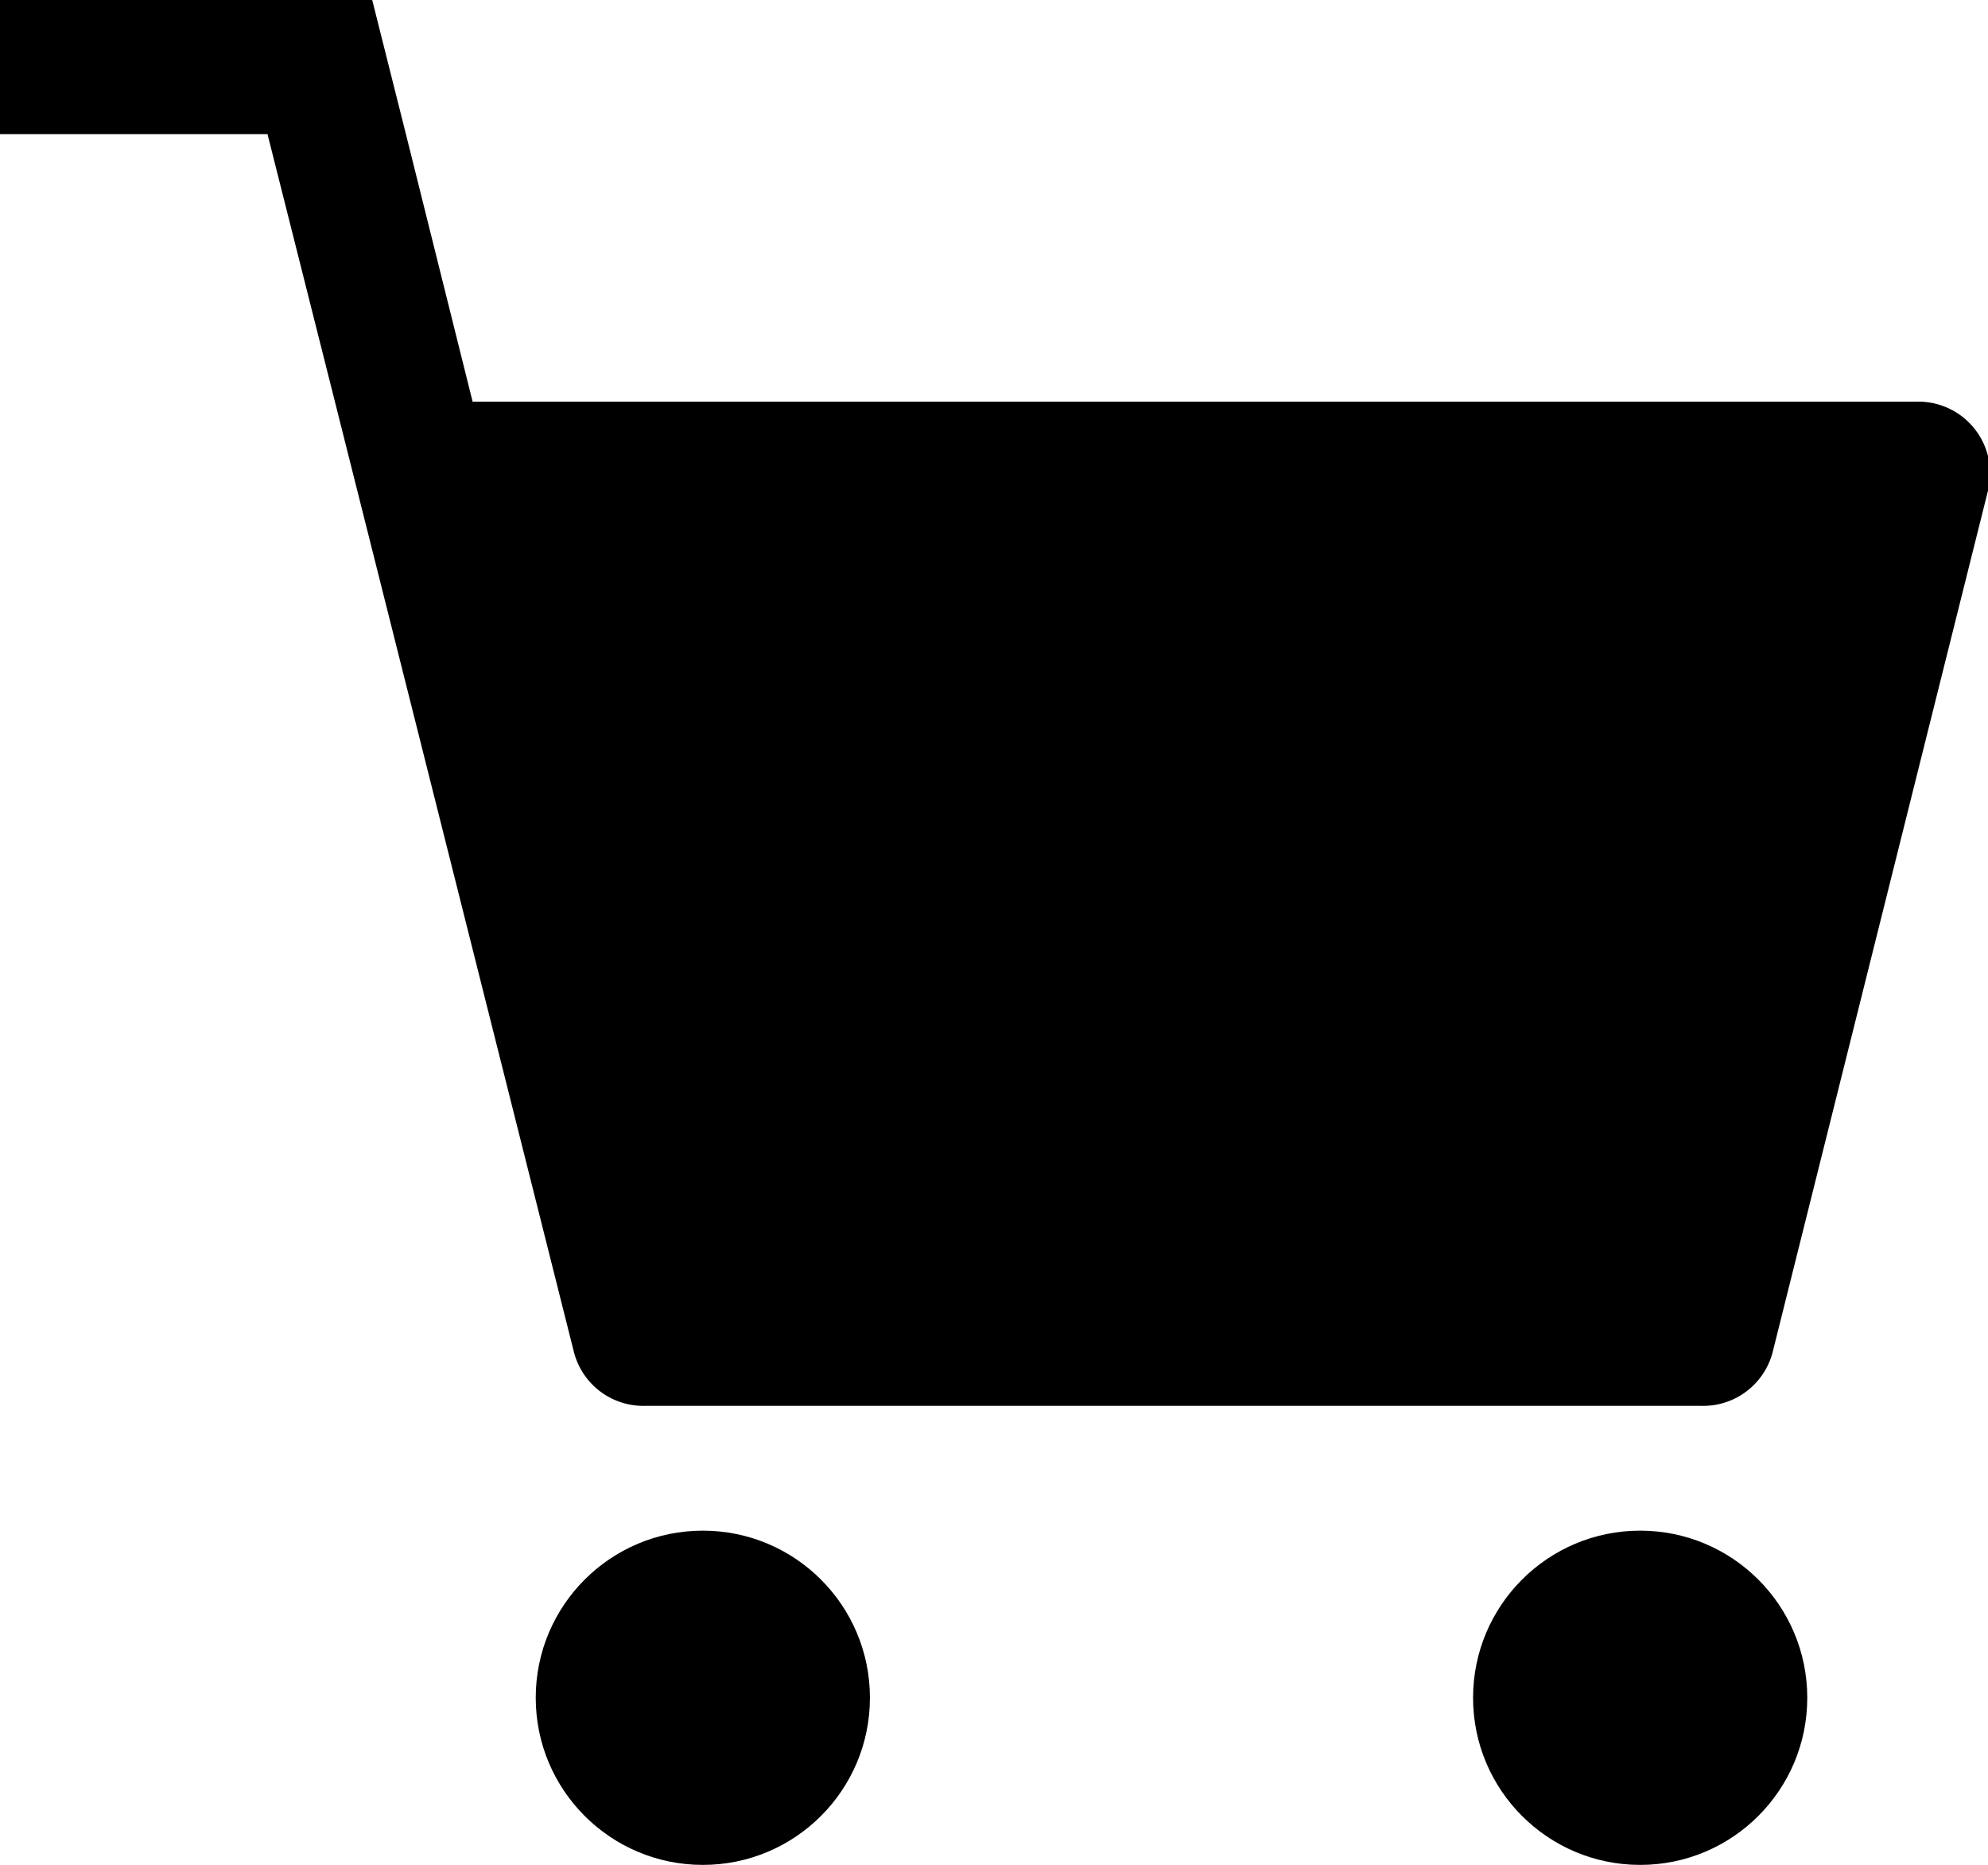 <svg xmlns="http://www.w3.org/2000/svg" viewBox="0 0 27.72 26"><title>icon_cart</title><g><circle cx="9.8" cy="23.67" r="2.33"/><circle cx="22.87" cy="23.67" r="2.33"/><path d="M9,19.6H23.72a1,1,0,0,0,1-.76l3-12a1,1,0,0,0-1-1.24H6.59L5.66,1.87,5.19,0H0V1.87H3.73L4.67,5.6h0L8,18.84A1,1,0,0,0,9,19.6Z"/></g></svg>